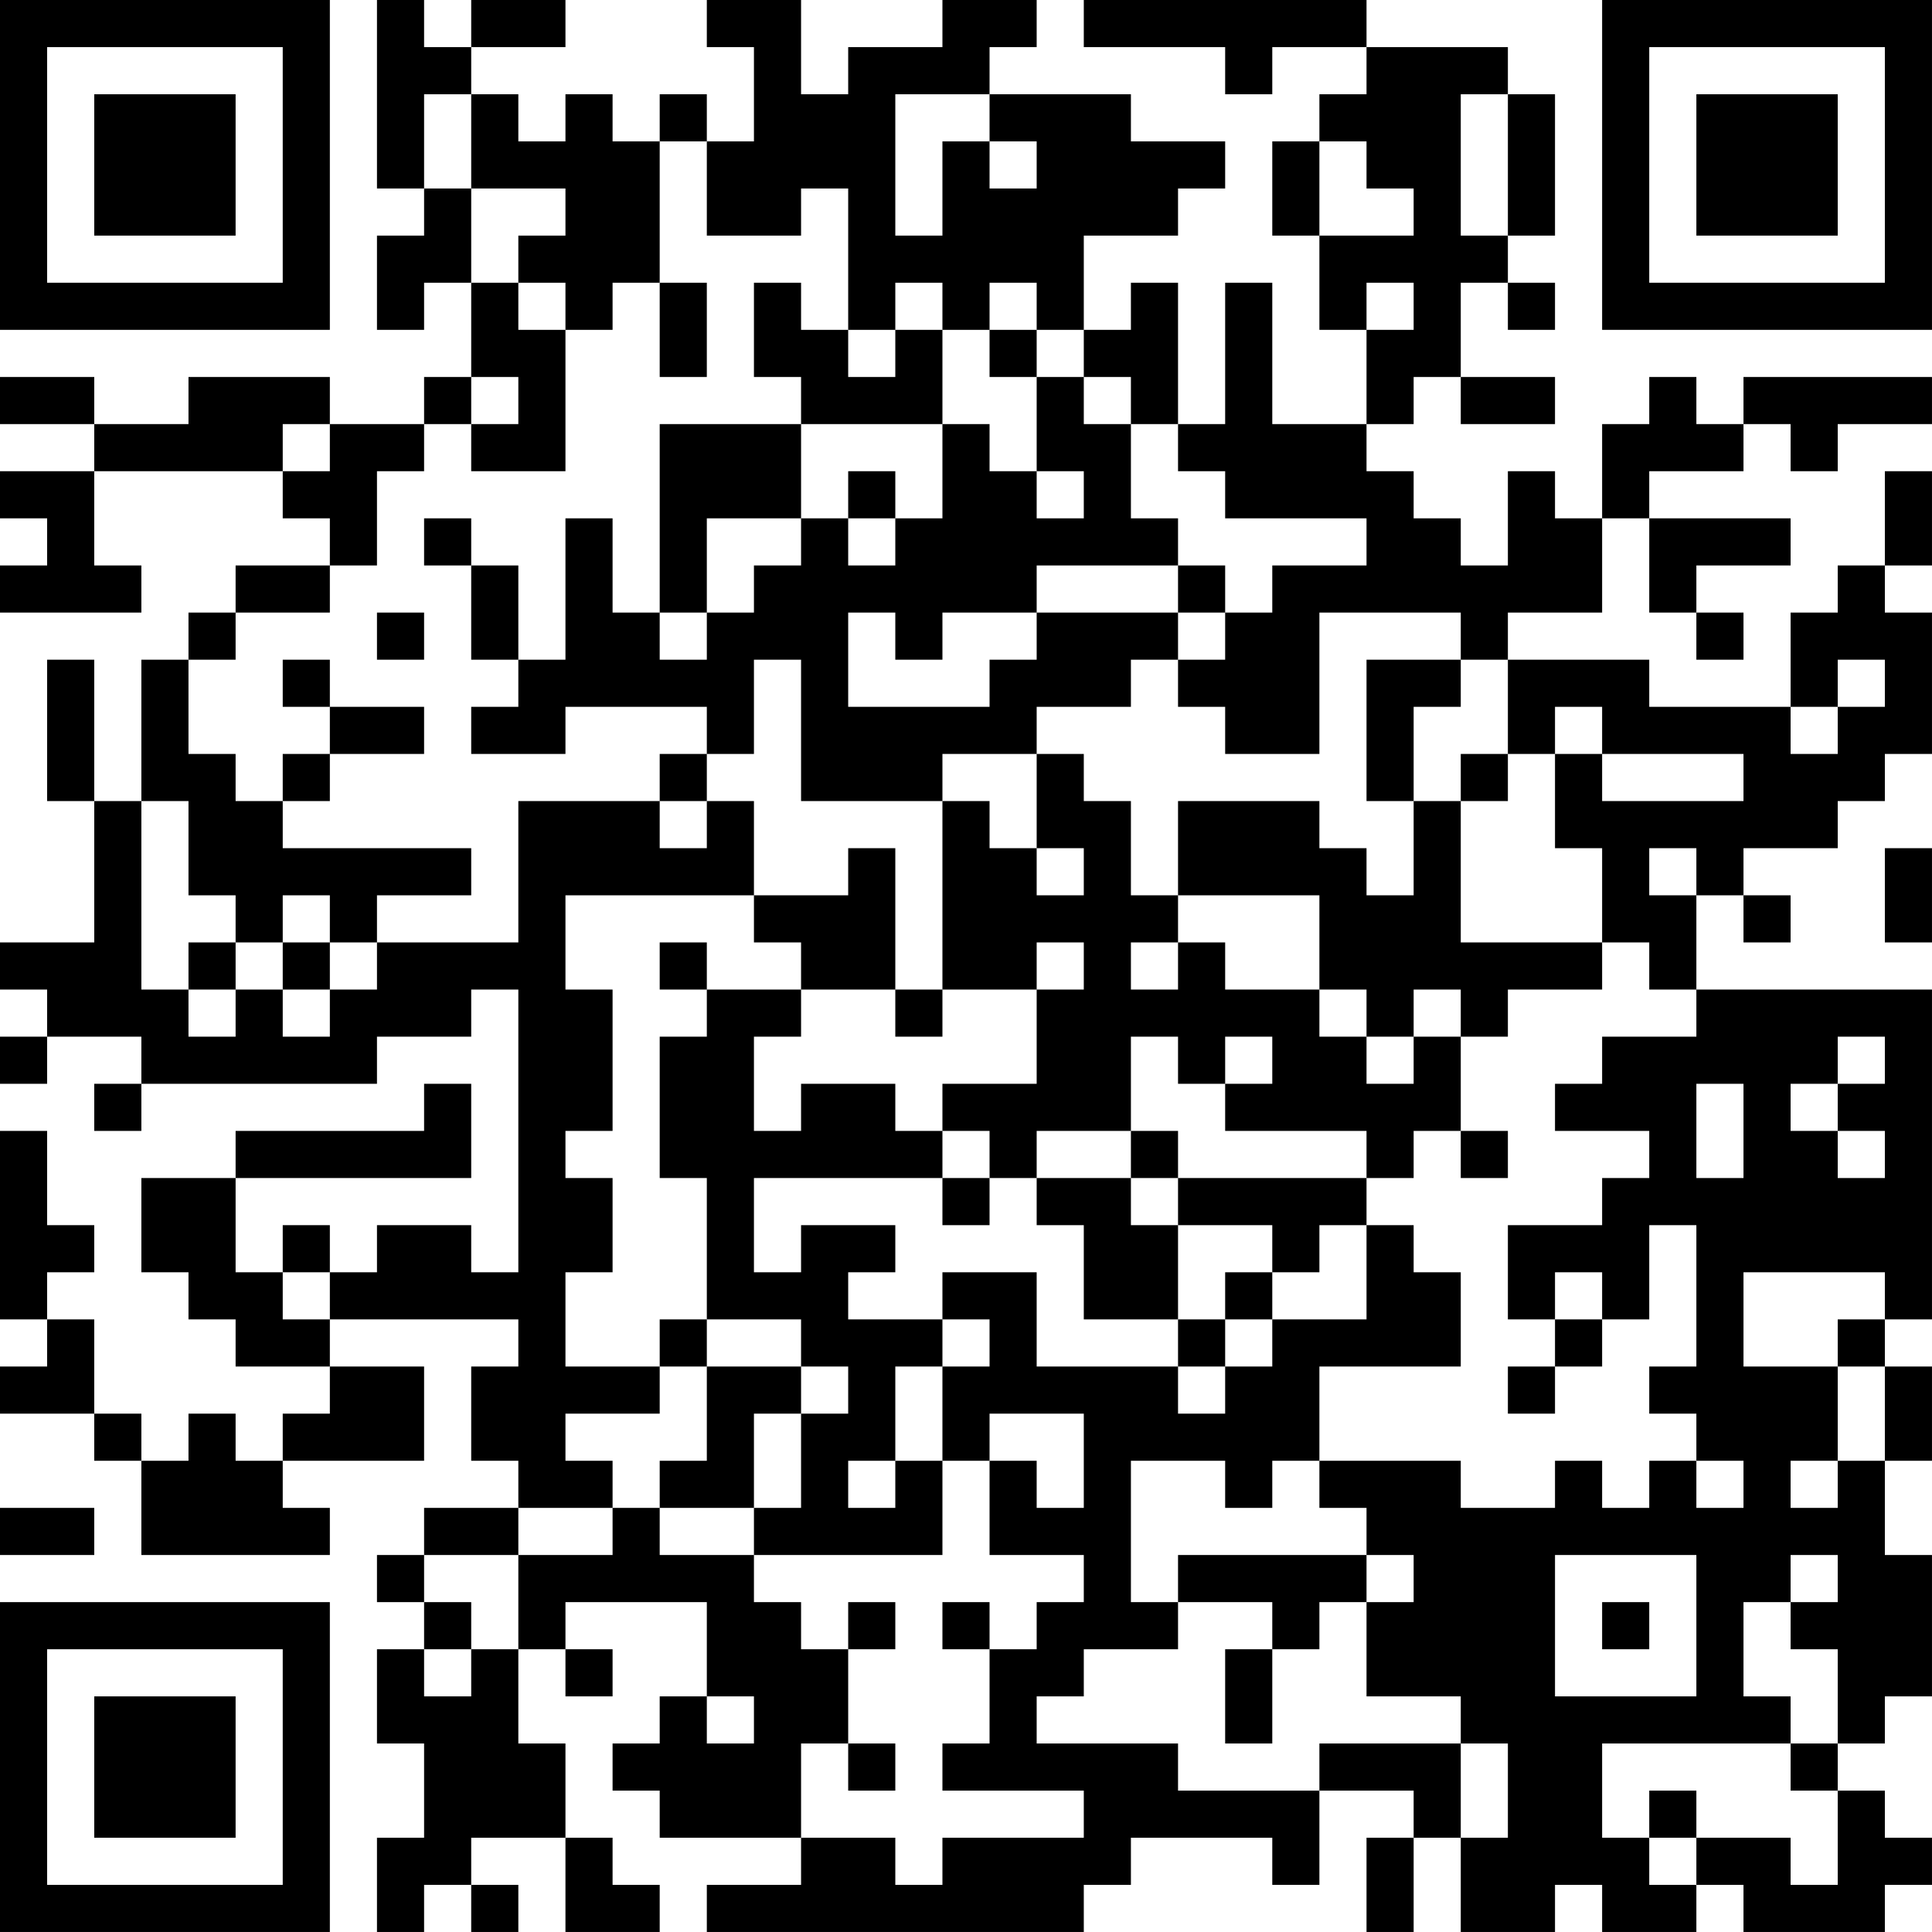 <?xml version="1.0" encoding="UTF-8"?>
<svg xmlns="http://www.w3.org/2000/svg" version="1.1" width="300" height="300" viewBox="0 0 300 300"><rect x="0" y="0" width="300" height="300" fill="#ffffff"/><g transform="scale(7.317)"><g transform="translate(0,0)"><path fill-rule="evenodd" d="M8 0L8 4L9 4L9 5L8 5L8 7L9 7L9 6L10 6L10 8L9 8L9 9L7 9L7 8L4 8L4 9L2 9L2 8L0 8L0 9L2 9L2 10L0 10L0 11L1 11L1 12L0 12L0 13L3 13L3 12L2 12L2 10L6 10L6 11L7 11L7 12L5 12L5 13L4 13L4 14L3 14L3 17L2 17L2 14L1 14L1 17L2 17L2 20L0 20L0 21L1 21L1 22L0 22L0 23L1 23L1 22L3 22L3 23L2 23L2 24L3 24L3 23L8 23L8 22L10 22L10 21L11 21L11 27L10 27L10 26L8 26L8 27L7 27L7 26L6 26L6 27L5 27L5 25L10 25L10 23L9 23L9 24L5 24L5 25L3 25L3 27L4 27L4 28L5 28L5 29L7 29L7 30L6 30L6 31L5 31L5 30L4 30L4 31L3 31L3 30L2 30L2 28L1 28L1 27L2 27L2 26L1 26L1 24L0 24L0 28L1 28L1 29L0 29L0 30L2 30L2 31L3 31L3 33L7 33L7 32L6 32L6 31L9 31L9 29L7 29L7 28L11 28L11 29L10 29L10 31L11 31L11 32L9 32L9 33L8 33L8 34L9 34L9 35L8 35L8 37L9 37L9 39L8 39L8 41L9 41L9 40L10 40L10 41L11 41L11 40L10 40L10 39L12 39L12 41L14 41L14 40L13 40L13 39L12 39L12 37L11 37L11 35L12 35L12 36L13 36L13 35L12 35L12 34L15 34L15 36L14 36L14 37L13 37L13 38L14 38L14 39L17 39L17 40L15 40L15 41L23 41L23 40L24 40L24 39L27 39L27 40L28 40L28 38L30 38L30 39L29 39L29 41L30 41L30 39L31 39L31 41L33 41L33 40L34 40L34 41L36 41L36 40L37 40L37 41L40 41L40 40L41 40L41 39L40 39L40 38L39 38L39 37L40 37L40 36L41 36L41 33L40 33L40 31L41 31L41 29L40 29L40 28L41 28L41 21L36 21L36 19L37 19L37 20L38 20L38 19L37 19L37 18L39 18L39 17L40 17L40 16L41 16L41 13L40 13L40 12L41 12L41 10L40 10L40 12L39 12L39 13L38 13L38 15L35 15L35 14L32 14L32 13L34 13L34 11L35 11L35 13L36 13L36 14L37 14L37 13L36 13L36 12L38 12L38 11L35 11L35 10L37 10L37 9L38 9L38 10L39 10L39 9L41 9L41 8L37 8L37 9L36 9L36 8L35 8L35 9L34 9L34 11L33 11L33 10L32 10L32 12L31 12L31 11L30 11L30 10L29 10L29 9L30 9L30 8L31 8L31 9L33 9L33 8L31 8L31 6L32 6L32 7L33 7L33 6L32 6L32 5L33 5L33 2L32 2L32 1L29 1L29 0L23 0L23 1L26 1L26 2L27 2L27 1L29 1L29 2L28 2L28 3L27 3L27 5L28 5L28 7L29 7L29 9L27 9L27 6L26 6L26 9L25 9L25 6L24 6L24 7L23 7L23 5L25 5L25 4L26 4L26 3L24 3L24 2L21 2L21 1L22 1L22 0L20 0L20 1L18 1L18 2L17 2L17 0L15 0L15 1L16 1L16 3L15 3L15 2L14 2L14 3L13 3L13 2L12 2L12 3L11 3L11 2L10 2L10 1L12 1L12 0L10 0L10 1L9 1L9 0ZM9 2L9 4L10 4L10 6L11 6L11 7L12 7L12 10L10 10L10 9L11 9L11 8L10 8L10 9L9 9L9 10L8 10L8 12L7 12L7 13L5 13L5 14L4 14L4 16L5 16L5 17L6 17L6 18L10 18L10 19L8 19L8 20L7 20L7 19L6 19L6 20L5 20L5 19L4 19L4 17L3 17L3 21L4 21L4 22L5 22L5 21L6 21L6 22L7 22L7 21L8 21L8 20L11 20L11 17L14 17L14 18L15 18L15 17L16 17L16 19L12 19L12 21L13 21L13 24L12 24L12 25L13 25L13 27L12 27L12 29L14 29L14 30L12 30L12 31L13 31L13 32L11 32L11 33L9 33L9 34L10 34L10 35L9 35L9 36L10 36L10 35L11 35L11 33L13 33L13 32L14 32L14 33L16 33L16 34L17 34L17 35L18 35L18 37L17 37L17 39L19 39L19 40L20 40L20 39L23 39L23 38L20 38L20 37L21 37L21 35L22 35L22 34L23 34L23 33L21 33L21 31L22 31L22 32L23 32L23 30L21 30L21 31L20 31L20 29L21 29L21 28L20 28L20 27L22 27L22 29L25 29L25 30L26 30L26 29L27 29L27 28L29 28L29 26L30 26L30 27L31 27L31 29L28 29L28 31L27 31L27 32L26 32L26 31L24 31L24 34L25 34L25 35L23 35L23 36L22 36L22 37L25 37L25 38L28 38L28 37L31 37L31 39L32 39L32 37L31 37L31 36L29 36L29 34L30 34L30 33L29 33L29 32L28 32L28 31L31 31L31 32L33 32L33 31L34 31L34 32L35 32L35 31L36 31L36 32L37 32L37 31L36 31L36 30L35 30L35 29L36 29L36 26L35 26L35 28L34 28L34 27L33 27L33 28L32 28L32 26L34 26L34 25L35 25L35 24L33 24L33 23L34 23L34 22L36 22L36 21L35 21L35 20L34 20L34 18L33 18L33 16L34 16L34 17L37 17L37 16L34 16L34 15L33 15L33 16L32 16L32 14L31 14L31 13L28 13L28 16L26 16L26 15L25 15L25 14L26 14L26 13L27 13L27 12L29 12L29 11L26 11L26 10L25 10L25 9L24 9L24 8L23 8L23 7L22 7L22 6L21 6L21 7L20 7L20 6L19 6L19 7L18 7L18 4L17 4L17 5L15 5L15 3L14 3L14 6L13 6L13 7L12 7L12 6L11 6L11 5L12 5L12 4L10 4L10 2ZM19 2L19 5L20 5L20 3L21 3L21 4L22 4L22 3L21 3L21 2ZM31 2L31 5L32 5L32 2ZM28 3L28 5L30 5L30 4L29 4L29 3ZM14 6L14 8L15 8L15 6ZM16 6L16 8L17 8L17 9L14 9L14 13L13 13L13 11L12 11L12 14L11 14L11 12L10 12L10 11L9 11L9 12L10 12L10 14L11 14L11 15L10 15L10 16L12 16L12 15L15 15L15 16L14 16L14 17L15 17L15 16L16 16L16 14L17 14L17 17L20 17L20 21L19 21L19 18L18 18L18 19L16 19L16 20L17 20L17 21L15 21L15 20L14 20L14 21L15 21L15 22L14 22L14 25L15 25L15 28L14 28L14 29L15 29L15 31L14 31L14 32L16 32L16 33L20 33L20 31L19 31L19 29L20 29L20 28L18 28L18 27L19 27L19 26L17 26L17 27L16 27L16 25L20 25L20 26L21 26L21 25L22 25L22 26L23 26L23 28L25 28L25 29L26 29L26 28L27 28L27 27L28 27L28 26L29 26L29 25L30 25L30 24L31 24L31 25L32 25L32 24L31 24L31 22L32 22L32 21L34 21L34 20L31 20L31 17L32 17L32 16L31 16L31 17L30 17L30 15L31 15L31 14L29 14L29 17L30 17L30 19L29 19L29 18L28 18L28 17L25 17L25 19L24 19L24 17L23 17L23 16L22 16L22 15L24 15L24 14L25 14L25 13L26 13L26 12L25 12L25 11L24 11L24 9L23 9L23 8L22 8L22 7L21 7L21 8L22 8L22 10L21 10L21 9L20 9L20 7L19 7L19 8L18 8L18 7L17 7L17 6ZM29 6L29 7L30 7L30 6ZM6 9L6 10L7 10L7 9ZM17 9L17 11L15 11L15 13L14 13L14 14L15 14L15 13L16 13L16 12L17 12L17 11L18 11L18 12L19 12L19 11L20 11L20 9ZM18 10L18 11L19 11L19 10ZM22 10L22 11L23 11L23 10ZM22 12L22 13L20 13L20 14L19 14L19 13L18 13L18 15L21 15L21 14L22 14L22 13L25 13L25 12ZM8 13L8 14L9 14L9 13ZM6 14L6 15L7 15L7 16L6 16L6 17L7 17L7 16L9 16L9 15L7 15L7 14ZM39 14L39 15L38 15L38 16L39 16L39 15L40 15L40 14ZM20 16L20 17L21 17L21 18L22 18L22 19L23 19L23 18L22 18L22 16ZM35 18L35 19L36 19L36 18ZM40 18L40 20L41 20L41 18ZM25 19L25 20L24 20L24 21L25 21L25 20L26 20L26 21L28 21L28 22L29 22L29 23L30 23L30 22L31 22L31 21L30 21L30 22L29 22L29 21L28 21L28 19ZM4 20L4 21L5 21L5 20ZM6 20L6 21L7 21L7 20ZM22 20L22 21L20 21L20 22L19 22L19 21L17 21L17 22L16 22L16 24L17 24L17 23L19 23L19 24L20 24L20 25L21 25L21 24L20 24L20 23L22 23L22 21L23 21L23 20ZM24 22L24 24L22 24L22 25L24 25L24 26L25 26L25 28L26 28L26 27L27 27L27 26L25 26L25 25L29 25L29 24L26 24L26 23L27 23L27 22L26 22L26 23L25 23L25 22ZM39 22L39 23L38 23L38 24L39 24L39 25L40 25L40 24L39 24L39 23L40 23L40 22ZM36 23L36 25L37 25L37 23ZM24 24L24 25L25 25L25 24ZM6 27L6 28L7 28L7 27ZM37 27L37 29L39 29L39 31L38 31L38 32L39 32L39 31L40 31L40 29L39 29L39 28L40 28L40 27ZM15 28L15 29L17 29L17 30L16 30L16 32L17 32L17 30L18 30L18 29L17 29L17 28ZM33 28L33 29L32 29L32 30L33 30L33 29L34 29L34 28ZM18 31L18 32L19 32L19 31ZM0 32L0 33L2 33L2 32ZM25 33L25 34L27 34L27 35L26 35L26 37L27 37L27 35L28 35L28 34L29 34L29 33ZM33 33L33 36L36 36L36 33ZM38 33L38 34L37 34L37 36L38 36L38 37L34 37L34 39L35 39L35 40L36 40L36 39L38 39L38 40L39 40L39 38L38 38L38 37L39 37L39 35L38 35L38 34L39 34L39 33ZM18 34L18 35L19 35L19 34ZM20 34L20 35L21 35L21 34ZM34 34L34 35L35 35L35 34ZM15 36L15 37L16 37L16 36ZM18 37L18 38L19 38L19 37ZM35 38L35 39L36 39L36 38ZM0 0L0 7L7 7L7 0ZM1 1L1 6L6 6L6 1ZM2 2L2 5L5 5L5 2ZM34 0L34 7L41 7L41 0ZM35 1L35 6L40 6L40 1ZM36 2L36 5L39 5L39 2ZM0 34L0 41L7 41L7 34ZM1 35L1 40L6 40L6 35ZM2 36L2 39L5 39L5 36Z" fill="#000000"/></g></g></svg>
